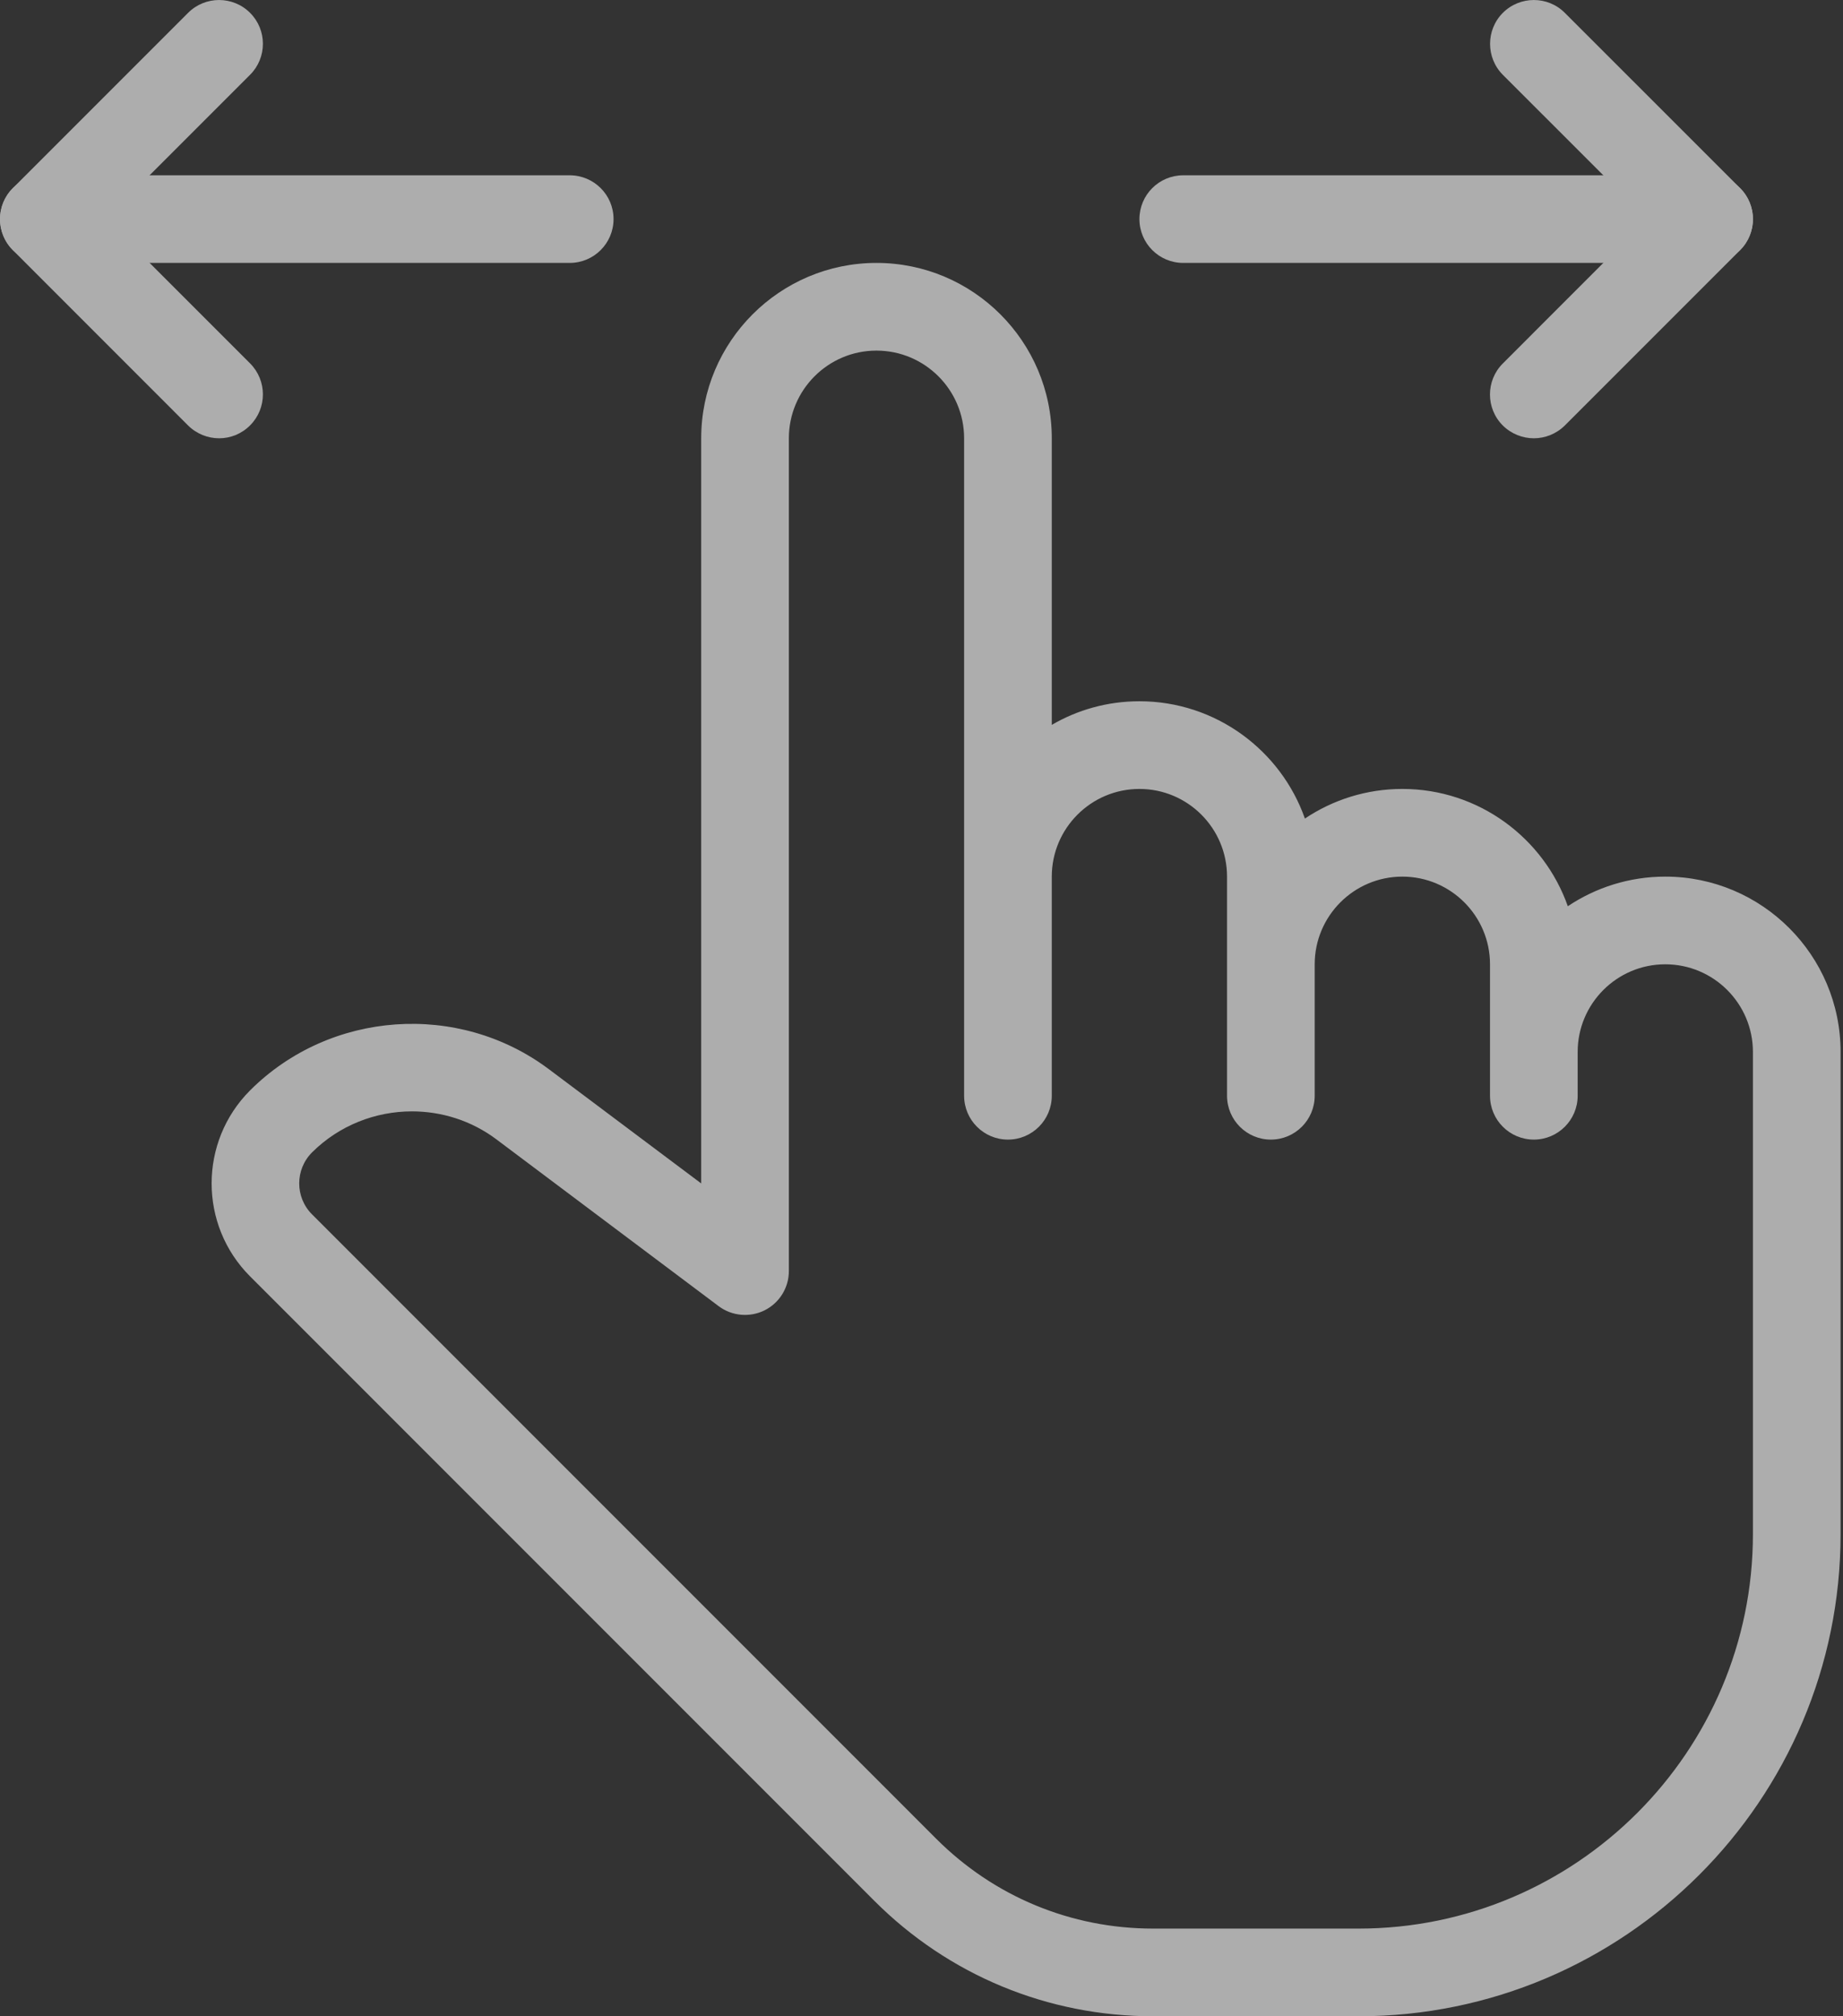 <?xml version="1.0" encoding="UTF-8"?> <svg xmlns="http://www.w3.org/2000/svg" width="32" height="35" viewBox="0 0 32 35" fill="none"><rect x="0" y="0" width="32" height="35" fill="#333333" stroke="none"/> <g id="Vector" opacity="0.6"> <path d="M29.675 3.043H20.544C20.124 3.043 19.784 3.383 19.784 3.803C19.784 4.223 20.124 4.564 20.544 4.564H29.675C30.095 4.564 30.436 4.223 30.436 3.803C30.436 3.383 30.095 3.043 29.675 3.043Z" fill="white"></path> <path d="M30.214 3.266L27.17 0.223C26.874 -0.074 26.391 -0.074 26.094 0.223C25.798 0.519 25.798 1.002 26.094 1.299L28.599 3.803L26.093 6.31C25.796 6.607 25.796 7.089 26.093 7.386C26.242 7.533 26.437 7.608 26.632 7.608C26.826 7.608 27.021 7.533 27.17 7.386L30.214 4.342C30.511 4.045 30.511 3.563 30.214 3.266Z" fill="white"></path> <path d="M9.892 3.043H0.761C0.341 3.043 0 3.383 0 3.803C0 4.223 0.341 4.564 0.761 4.564H9.892C10.312 4.564 10.653 4.223 10.653 3.803C10.653 3.383 10.312 3.043 9.892 3.043Z" fill="white"></path> <path d="M1.837 3.803L4.342 1.298C4.639 1.002 4.639 0.519 4.342 0.223C4.045 -0.074 3.563 -0.074 3.266 0.223L0.223 3.266C-0.074 3.563 -0.074 4.045 0.223 4.342L3.266 7.386C3.415 7.533 3.61 7.608 3.805 7.608C4 7.608 4.194 7.533 4.342 7.384C4.639 7.088 4.639 6.605 4.342 6.308L1.837 3.803Z" fill="white"></path> <path d="M28.914 15.217C28.289 15.217 27.706 15.407 27.222 15.731C26.805 14.547 25.674 13.695 24.349 13.695C23.723 13.695 23.141 13.885 22.657 14.209C22.24 13.025 21.109 12.173 19.784 12.173C19.23 12.173 18.709 12.322 18.262 12.583V7.608C18.262 5.929 16.897 4.564 15.218 4.564C13.54 4.564 12.175 5.929 12.175 7.608V20.543L9.53 18.56C7.962 17.384 5.731 17.541 4.342 18.928C3.452 19.819 3.452 21.266 4.342 22.156L15.179 32.994C16.472 34.288 18.193 35 20.023 35H23.588C28.202 35 31.958 31.246 31.958 26.63V18.26C31.958 16.582 30.593 15.217 28.914 15.217ZM30.436 26.63C30.436 30.406 27.364 33.478 23.588 33.478H20.023C18.598 33.478 17.261 32.924 16.255 31.918L5.418 21.08C5.121 20.784 5.121 20.301 5.418 20.004C5.89 19.534 6.52 19.292 7.153 19.292C7.667 19.292 8.185 19.452 8.618 19.777L12.479 22.674C12.71 22.847 13.021 22.873 13.277 22.745C13.534 22.616 13.697 22.352 13.697 22.065V7.608C13.697 6.769 14.378 6.086 15.218 6.086C16.058 6.086 16.74 6.769 16.74 7.608V19.021C16.74 19.441 17.081 19.782 17.501 19.782C17.921 19.782 18.262 19.441 18.262 19.021V15.217C18.262 14.378 18.944 13.695 19.784 13.695C20.624 13.695 21.305 14.378 21.305 15.217V19.021C21.305 19.441 21.646 19.782 22.066 19.782C22.486 19.782 22.827 19.441 22.827 19.021V16.739C22.827 15.9 23.509 15.217 24.349 15.217C25.189 15.217 25.871 15.9 25.871 16.739V19.021C25.871 19.441 26.212 19.782 26.632 19.782C27.052 19.782 27.393 19.441 27.393 19.021V18.26C27.393 17.422 28.074 16.739 28.914 16.739C29.754 16.739 30.436 17.422 30.436 18.26V26.63Z" fill="white"></path> </g> </svg> 